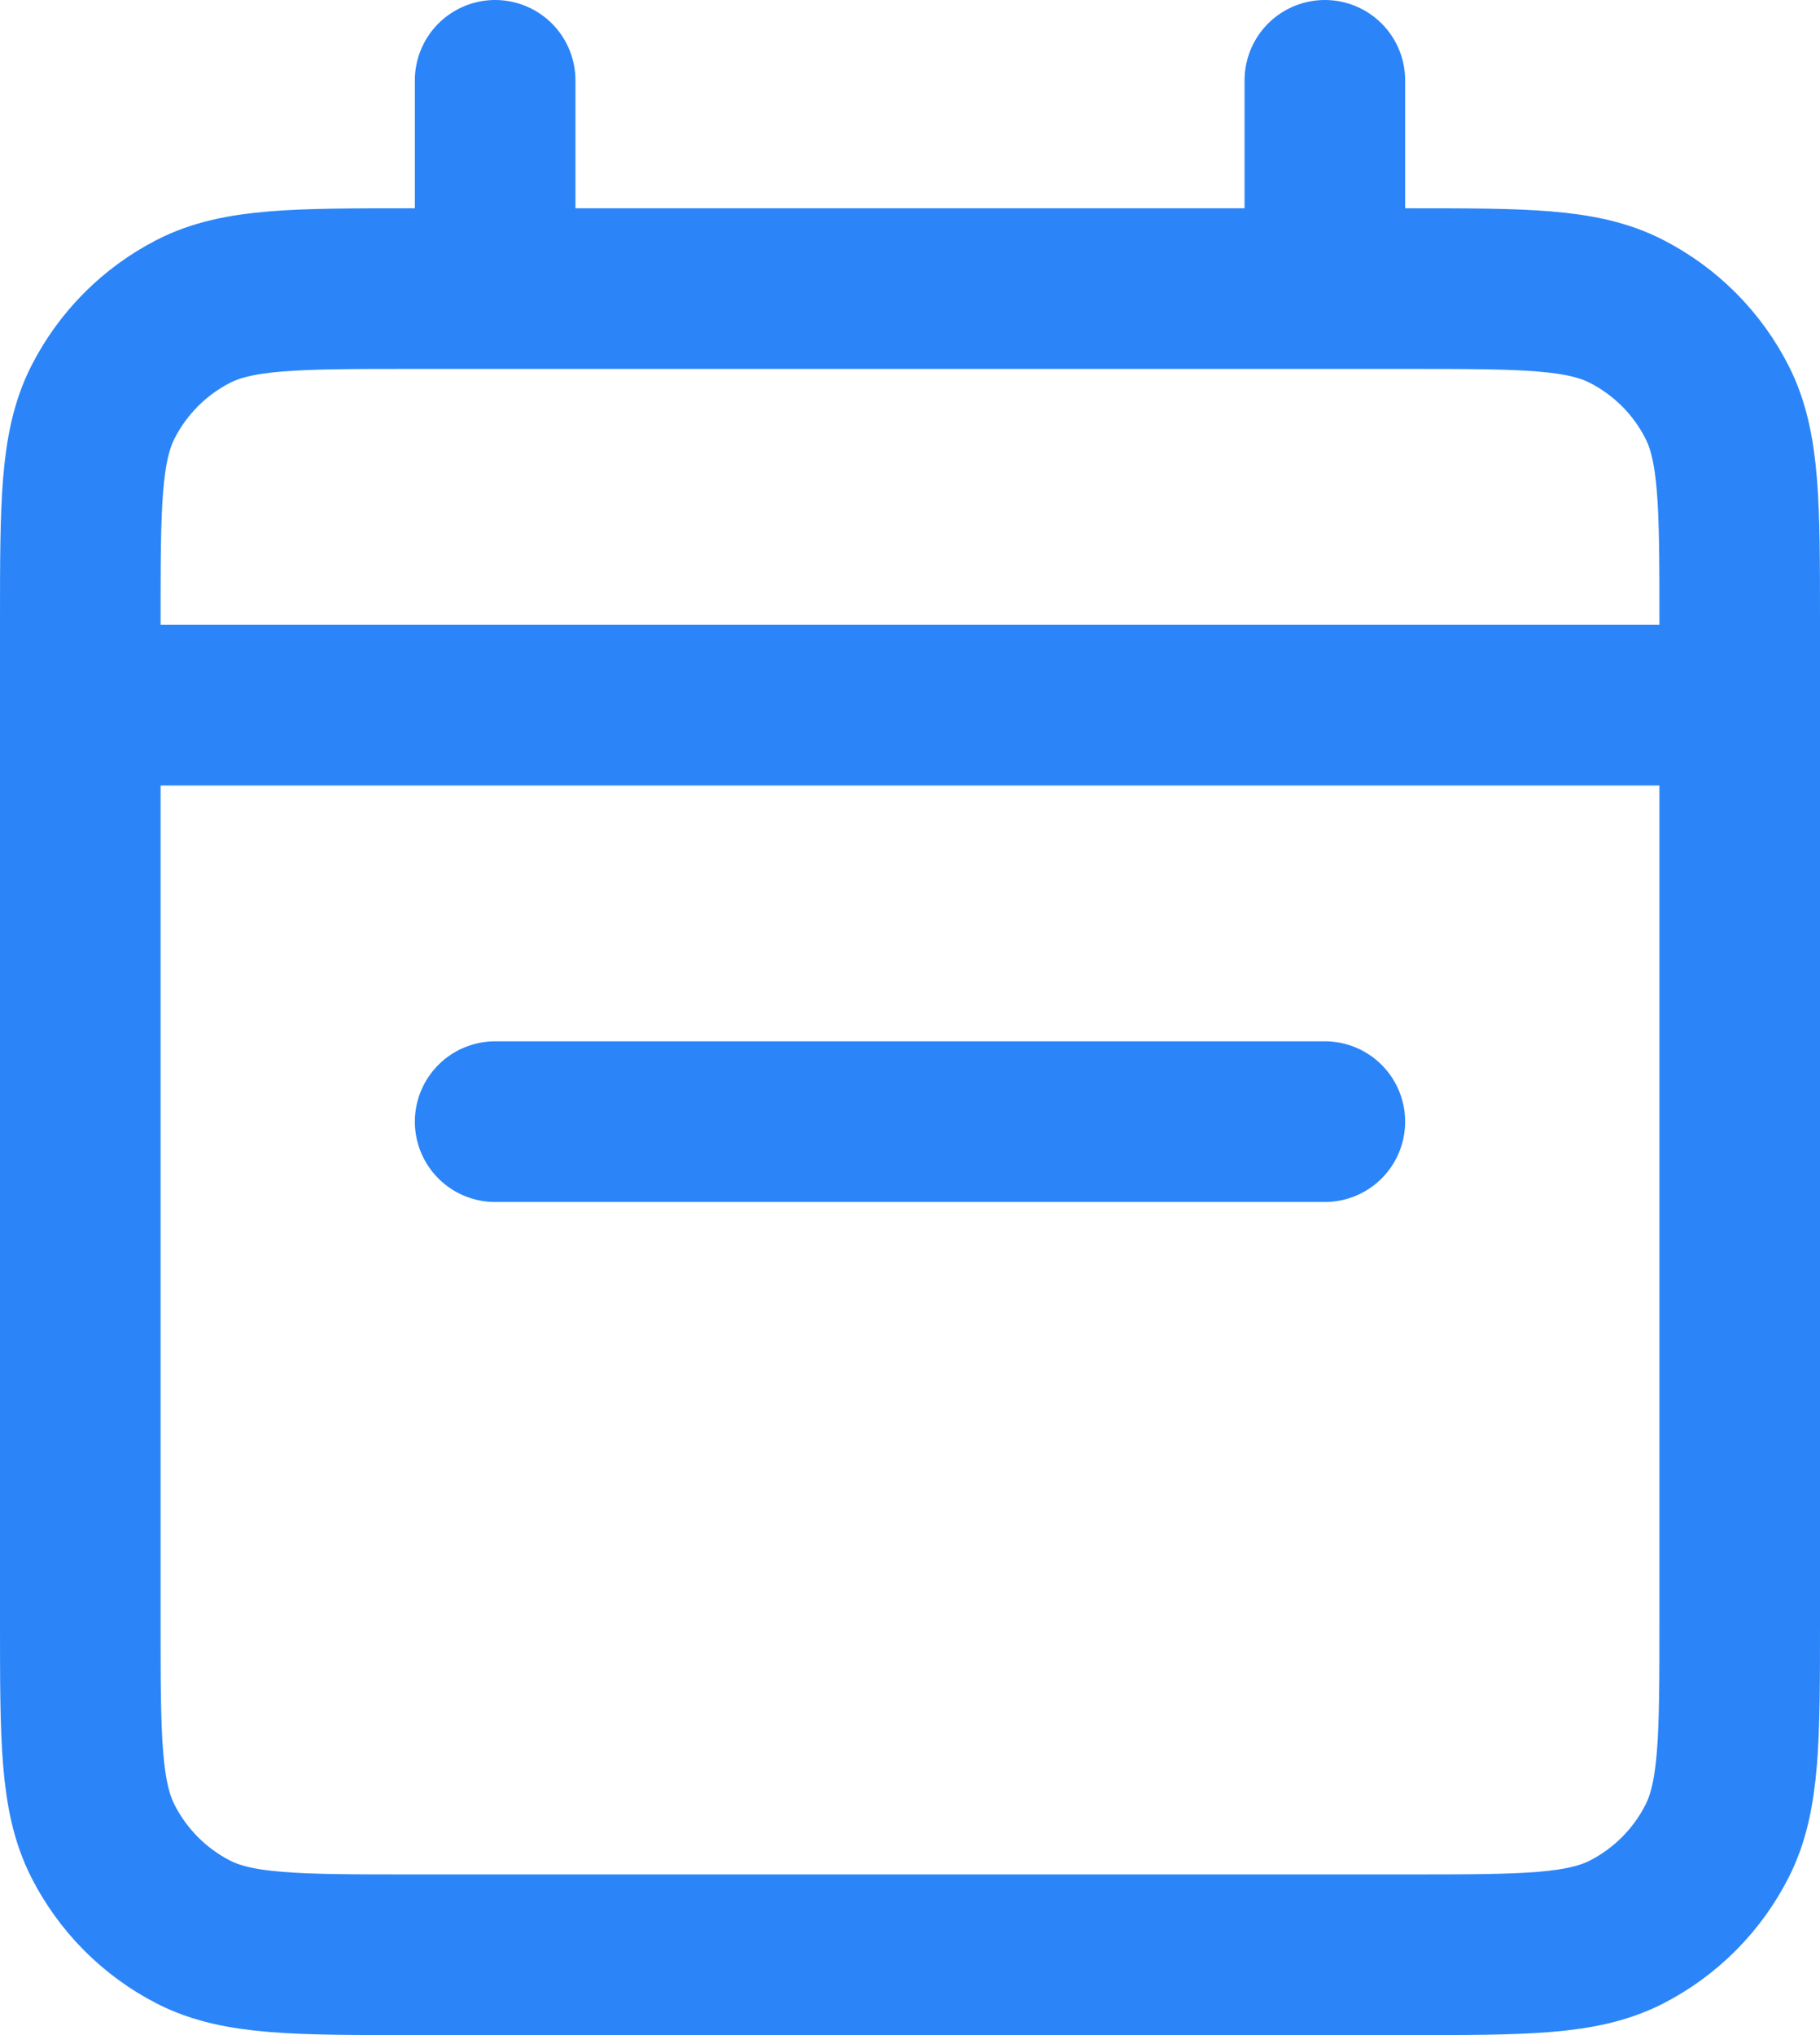 <?xml version="1.0" encoding="UTF-8"?>
<svg xmlns="http://www.w3.org/2000/svg" width="34" height="38" viewBox="0 0 34 38" fill="none">
  <path d="M1.5 13.167H32.5M1.5 13.167V30.278C1.5 32.456 1.5 33.545 1.922 34.376C2.294 35.108 2.886 35.704 3.615 36.077C4.443 36.5 5.528 36.5 7.694 36.5H26.306C28.472 36.5 29.555 36.5 30.383 36.077C31.112 35.704 31.707 35.108 32.078 34.376C32.5 33.545 32.5 32.459 32.5 30.285V13.167M1.5 13.167V11.611C1.5 9.434 1.5 8.344 1.922 7.512C2.294 6.78 2.886 6.186 3.615 5.813C4.444 5.389 5.53 5.389 7.7 5.389H9.25M32.5 13.167V11.605C32.5 9.431 32.5 8.343 32.078 7.512C31.707 6.78 31.112 6.186 30.383 5.813C29.554 5.389 28.471 5.389 26.3 5.389H24.75M9.25 5.389H24.75M9.25 5.389V1.5M24.75 5.389V1.5M24.75 20.944H9.25" stroke="#2B85F8" stroke-width="3" stroke-linecap="round" stroke-linejoin="round"></path>
</svg>
